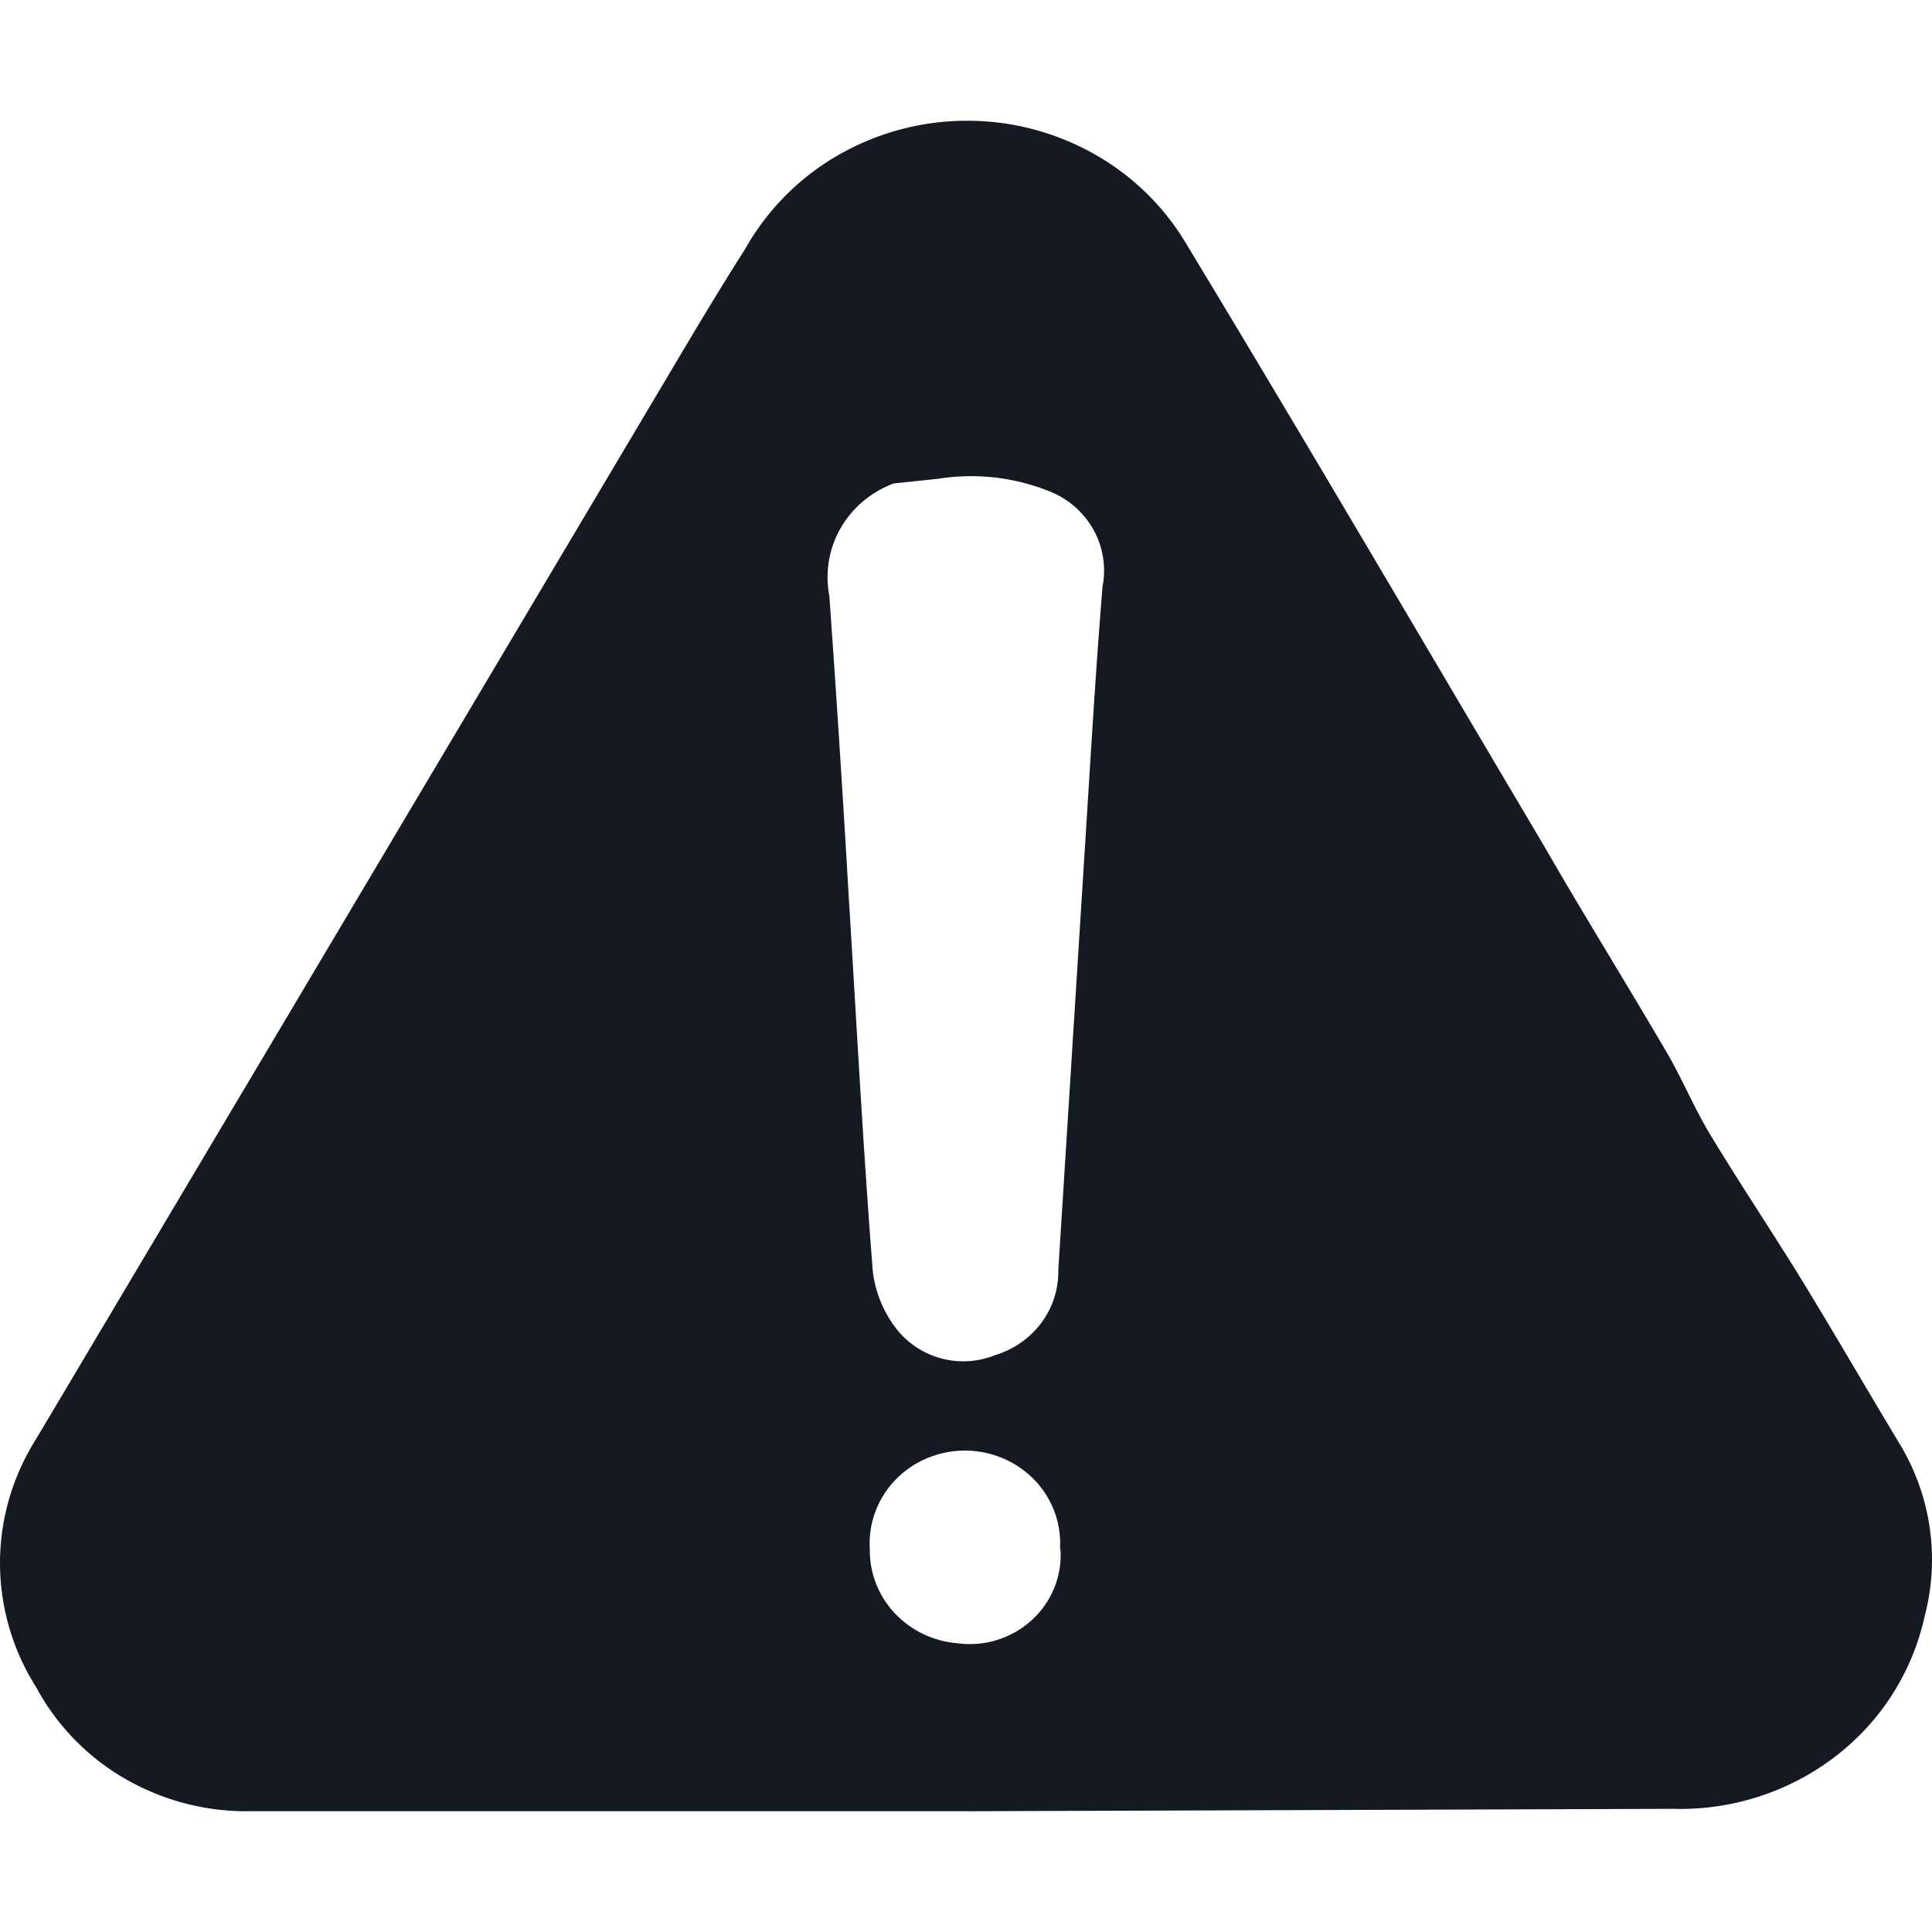 <svg width="32" height="32" viewBox="0 0 32 32" fill="none" xmlns="http://www.w3.org/2000/svg"><path d="M15.985 29.999H4.171a4.015 4.015 0 01-2.09-.532 3.864 3.864 0 01-1.484-1.525A3.844 3.844 0 010 25.89c0-.725.207-1.436.597-2.054L4.37 17.49l6.642-11.177c.433-.73.866-1.462 1.332-2.192a4.123 4.123 0 011.525-1.543A4.278 4.278 0 0115.99 2a4.281 4.281 0 012.128.548 4.127 4.127 0 011.548 1.52c1.997 3.3 3.94 6.624 5.904 9.936.666 1.157 1.384 2.309 2.063 3.473.247.433.44.899.7 1.326.512.847 1.07 1.675 1.59 2.529.52.854 1.032 1.74 1.544 2.587.517.86.665 1.881.413 2.846a4.008 4.008 0 01-1.487 2.332c-.762.584-1.71.89-2.68.863L15.985 30zM14.801 8.008c-.373.14-.684.402-.878.74-.195.34-.26.735-.187 1.116.12 1.682.228 3.368.326 5.058.126 2.037.233 4.081.393 6.119.04.369.187.719.425 1.009a1.409 1.409 0 001.605.394 1.49 1.49 0 00.764-.535 1.42 1.42 0 00.28-.875l.453-7.192c.087-1.378.167-2.755.28-4.133.06-.31.011-.63-.137-.91a1.44 1.44 0 00-.682-.636 3.478 3.478 0 00-1.904-.233l-.738.078zm2.755 17.651c.014-.21-.016-.42-.089-.616a1.526 1.526 0 00-.334-.532 1.578 1.578 0 00-.524-.358 1.618 1.618 0 00-1.254 0 1.578 1.578 0 00-.524.358 1.524 1.524 0 00-.334.532 1.493 1.493 0 00-.09.616c-.006.39.14.768.41 1.058a1.6 1.6 0 001.042.5 1.52 1.52 0 001.238-.39c.163-.15.29-.335.37-.54a1.43 1.43 0 00.096-.641l-.007.013z" fill="#151922"/></svg>